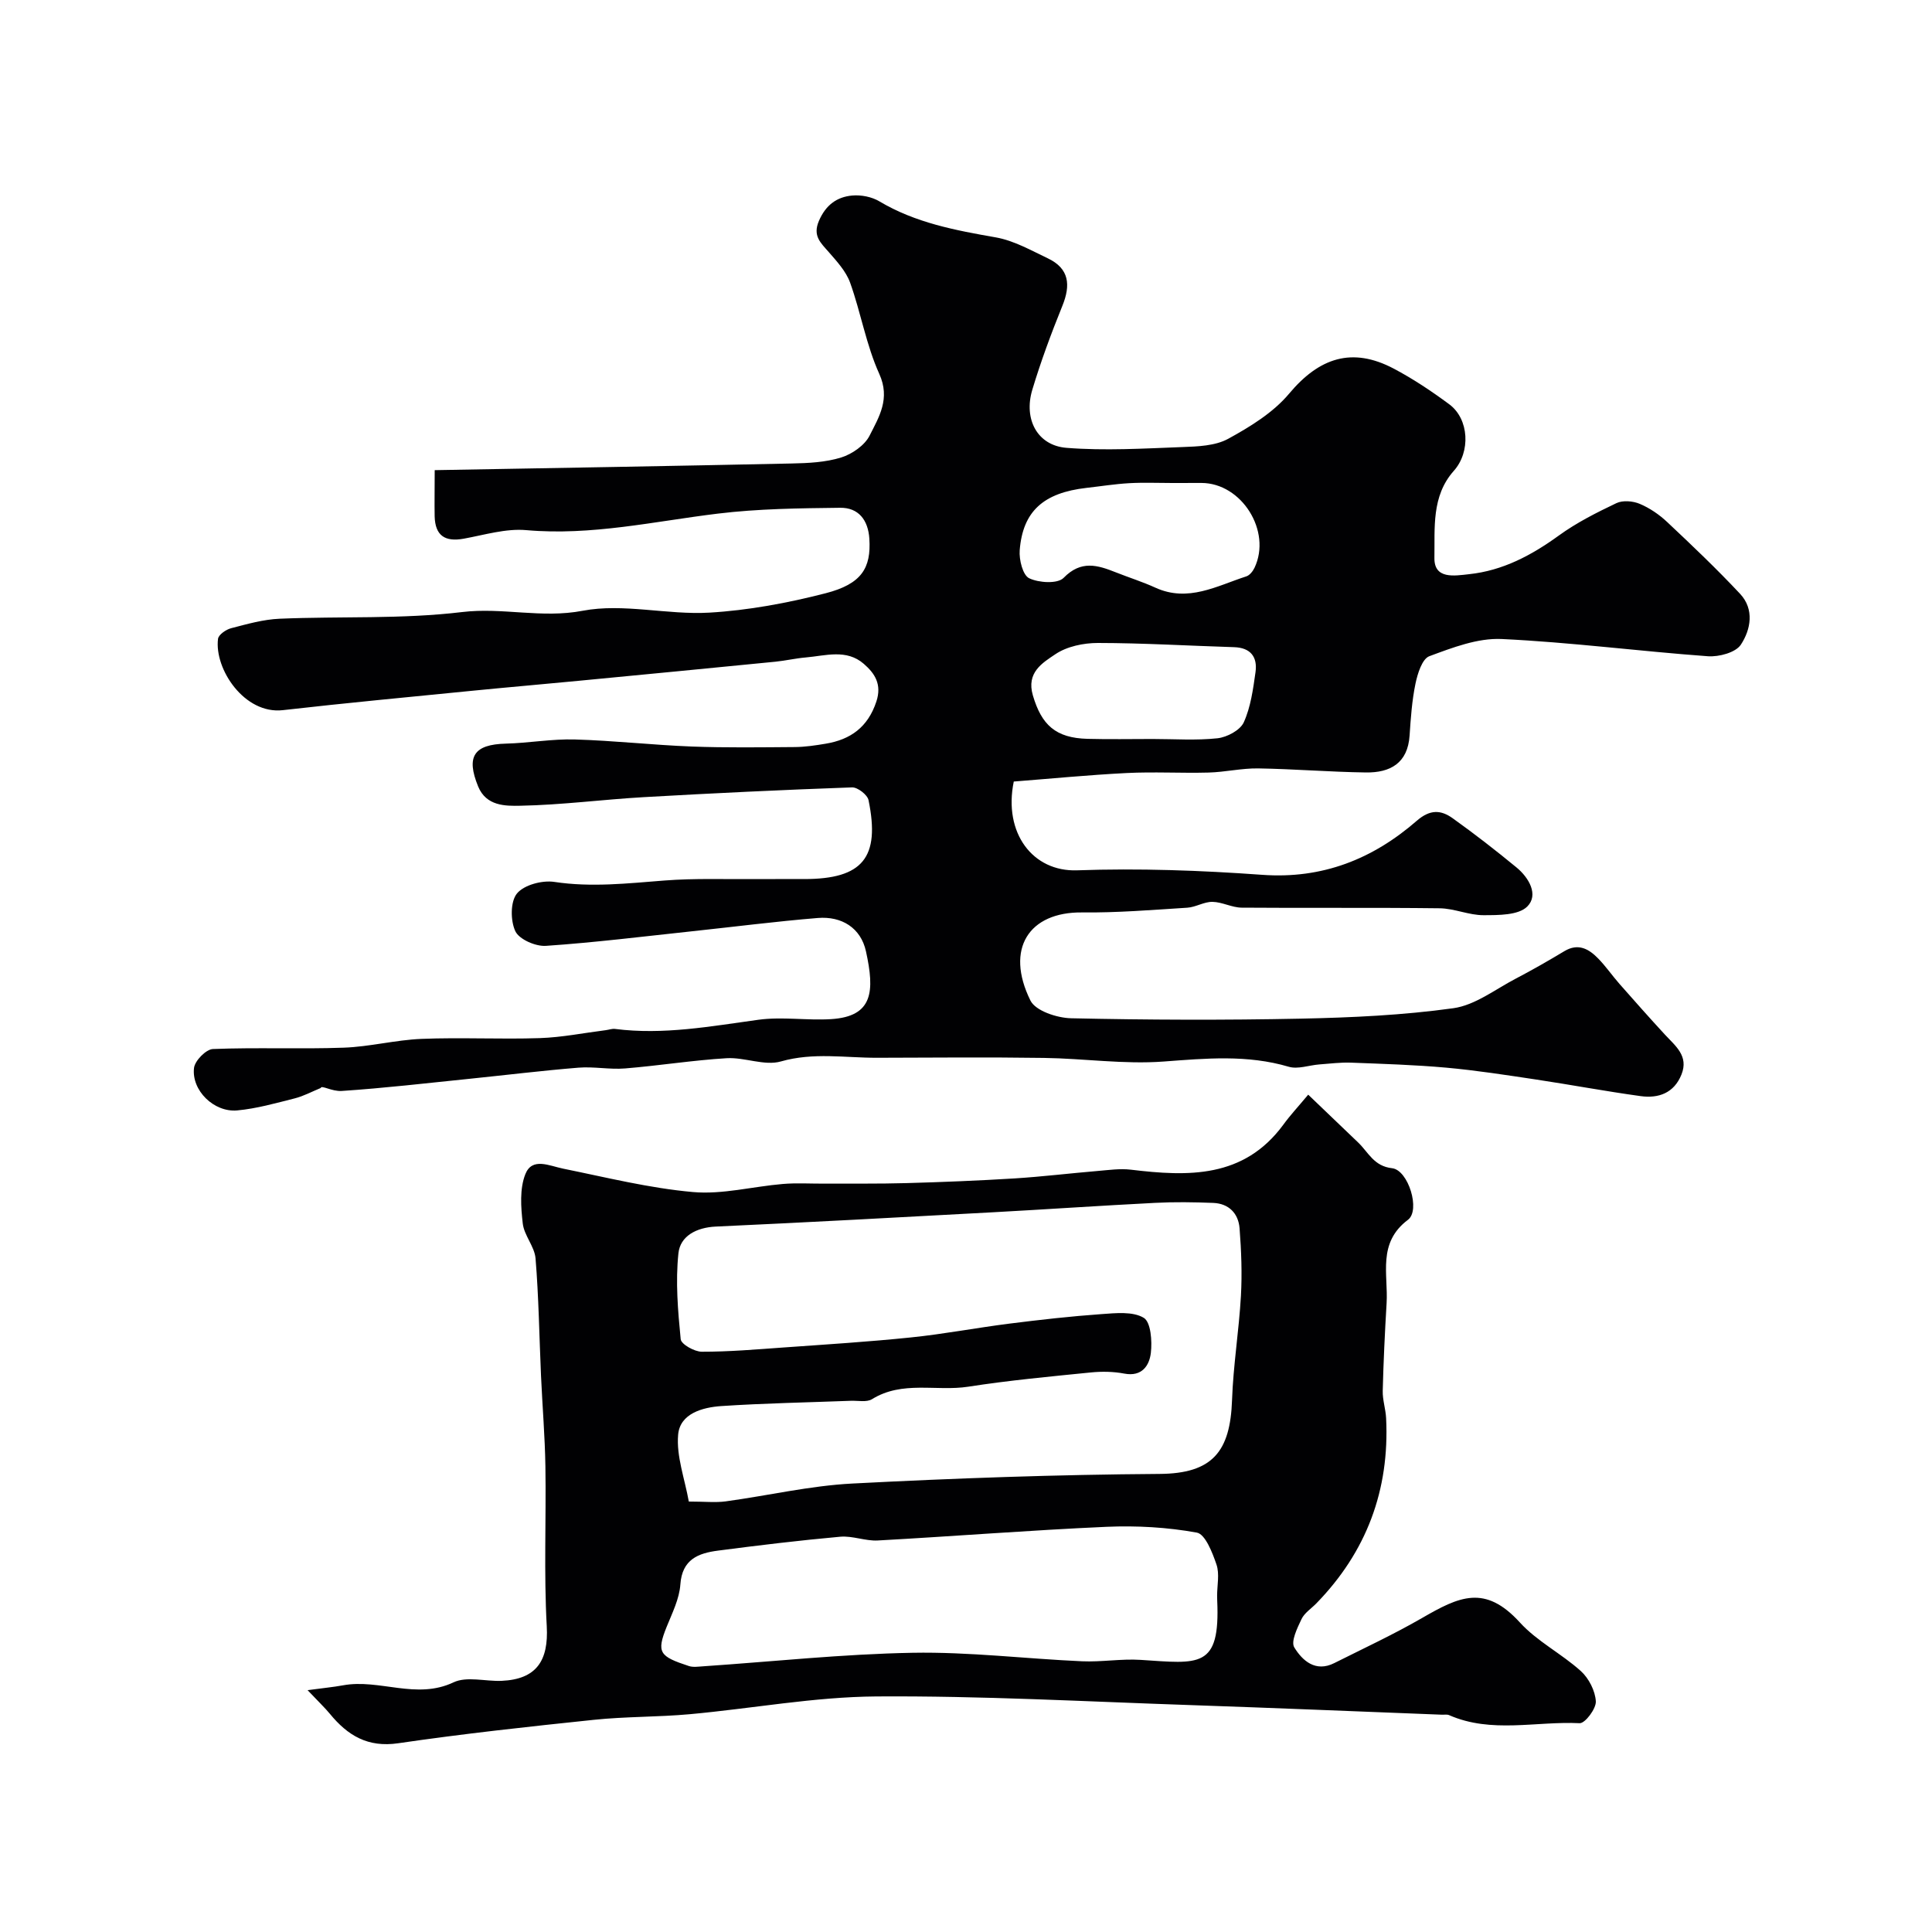 <svg enable-background="new 0 0 400 400" viewBox="0 0 400 400" xmlns="http://www.w3.org/2000/svg"><g fill="#010103"><path d="m90 97.34c25.18-.45 49.55-.86 73.92-1.38 3.43-.07 7-.24 10.23-1.24 2.27-.71 4.88-2.51 5.9-4.55 1.94-3.85 4.32-7.61 2-12.75-2.71-5.98-3.81-12.67-6.04-18.89-.85-2.36-2.75-4.42-4.45-6.37-1.67-1.91-3.34-3.33-2.01-6.43 1.41-3.28 3.71-4.97 6.92-5.25 1.84-.16 4.03.27 5.6 1.21 7.47 4.45 15.72 5.99 24.11 7.46 3.73.66 7.26 2.67 10.75 4.33 4.47 2.12 4.77 5.54 3.02 9.85-2.31 5.7-4.46 11.5-6.23 17.39-1.82 6.1 1.07 11.52 7.08 12 7.94.63 15.98.14 23.97-.16 3.22-.12 6.83-.24 9.53-1.72 4.56-2.5 9.31-5.42 12.59-9.33 6.24-7.46 13.05-9.73 21.65-5.2 4.02 2.12 7.85 4.68 11.51 7.39 4.14 3.07 4.44 9.87.95 13.78-4.67 5.24-3.91 11.87-4.02 18.01-.08 4.49 4.16 3.72 7.17 3.39 6.99-.74 12.92-3.9 18.57-7.99 3.68-2.67 7.82-4.76 11.94-6.72 1.32-.63 3.43-.45 4.84.15 2.06.87 4.04 2.22 5.68 3.77 5.14 4.83 10.26 9.7 15.08 14.85 3.01 3.21 2.22 7.42.16 10.54-1.08 1.63-4.53 2.55-6.81 2.39-14.25-1.04-28.46-2.9-42.72-3.57-4.95-.23-10.16 1.78-14.96 3.56-1.49.55-2.44 3.61-2.87 5.68-.73 3.52-.98 7.15-1.22 10.75-.38 5.75-4.05 7.71-9.04 7.64-7.43-.1-14.86-.72-22.3-.84-3.43-.05-6.86.77-10.29.86-5.66.15-11.34-.19-17 .1-7.89.4-15.76 1.17-23.32 1.76-2.19 10.69 3.95 18.71 13.12 18.38 12.74-.45 25.56.01 38.29.93 12.5.91 22.92-3.27 32.02-11.18 2.78-2.42 5.02-2.26 7.44-.53 4.52 3.23 8.92 6.65 13.21 10.18 2.59 2.13 4.63 5.69 2.24 8.09-1.83 1.83-5.95 1.79-9.06 1.8-3.02.01-6.04-1.39-9.08-1.43-13.66-.17-27.33-.02-41-.13-2.02-.02-4.03-1.17-6.05-1.2-1.73-.03-3.45 1.1-5.2 1.21-7.26.46-14.54 1.06-21.8.98-10.98-.12-15.98 7.52-10.68 18.24 1.06 2.14 5.49 3.6 8.4 3.67 15.86.35 31.73.41 47.59.08 10.54-.22 21.15-.71 31.57-2.16 4.52-.63 8.69-3.92 12.95-6.14 3.41-1.78 6.75-3.7 10.05-5.68 2.86-1.71 5.05-.46 6.98 1.52 1.6 1.64 2.91 3.55 4.42 5.27 3.1 3.52 6.21 7.03 9.39 10.48 2.18 2.36 4.98 4.43 3.44 8.28-1.54 3.84-4.75 4.98-8.45 4.47-7.27-1-14.48-2.36-21.74-3.45-6.14-.92-12.3-1.88-18.48-2.44-6.57-.59-13.17-.79-19.76-1.04-2.18-.08-4.37.21-6.56.37-2.12.16-4.43 1.04-6.32.48-8.61-2.54-17.16-1.73-25.92-1.08-8.2.61-16.52-.64-24.79-.75-11.5-.17-23-.06-34.5-.03-6.63.02-13.21-1.16-19.93.76-3.4.97-7.5-.89-11.23-.67-7.03.42-14.02 1.55-21.05 2.12-3.18.26-6.44-.42-9.63-.16-7.52.61-15.02 1.53-22.53 2.3-8.82.9-17.63 1.93-26.47 2.52-2.07.14-4.24-1.28-4.37-.61-1.79.73-3.53 1.68-5.39 2.15-3.93.99-7.89 2.12-11.9 2.49-4.81.44-9.49-4.14-8.94-8.8.18-1.5 2.49-3.85 3.9-3.91 9.02-.36 18.07.04 27.09-.28 5.38-.19 10.72-1.6 16.1-1.82 8.15-.33 16.34.11 24.49-.16 4.56-.15 9.1-1.07 13.64-1.64.65-.08 1.32-.34 1.95-.26 10.03 1.28 19.82-.55 29.69-1.9 4.93-.67 10.04.18 15.04-.13 8.74-.55 9.03-5.78 7.22-14.03-1.06-4.85-5.01-7.32-9.98-6.91-8.66.71-17.29 1.82-25.93 2.74-10.12 1.08-20.23 2.34-30.37 3.03-2.12.14-5.51-1.34-6.31-3.02-1.03-2.18-1.05-6.14.33-7.82 1.47-1.79 5.24-2.78 7.74-2.4 7.68 1.16 15.2.3 22.81-.29 6.29-.49 12.64-.24 18.96-.29 3.33-.03 6.67 0 10-.01 12.05-.01 15.73-4.42 13.28-16.34-.23-1.11-2.26-2.68-3.41-2.64-14.37.51-28.74 1.2-43.1 2.02-8.54.49-17.05 1.62-25.59 1.78-3.06.06-7.05.1-8.73-4-2.53-6.2-.87-8.69 5.73-8.86 4.77-.12 9.55-1 14.3-.86 8.07.23 16.11 1.15 24.18 1.46 7.12.27 14.25.16 21.38.11 2.12-.02 4.25-.34 6.34-.69 5.18-.85 8.77-3.43 10.52-8.73 1.18-3.56-.32-5.83-2.59-7.8-3.6-3.14-7.94-1.68-12.04-1.33-2.1.18-4.18.67-6.28.88-13.56 1.34-27.13 2.65-40.7 3.95-7.36.71-14.74 1.34-22.1 2.07-13.06 1.3-26.13 2.52-39.17 4.01-7.94.91-14.22-8.51-13.42-14.77.11-.86 1.66-1.93 2.73-2.2 3.3-.86 6.66-1.82 10.04-1.96 12.59-.53 25.3.12 37.76-1.38 8.39-1.01 16.46 1.36 24.98-.27 8.4-1.6 17.49.89 26.2.39 8.08-.47 16.21-1.99 24.07-4.01 7.47-1.92 9.46-5.22 9.07-11.3-.25-3.86-2.24-6.45-6.05-6.4-8.45.1-16.95.19-25.32 1.21-13.18 1.6-26.17 4.61-39.65 3.42-4.24-.38-8.66.99-12.96 1.77-3.93.71-5.91-.67-6.02-4.63-.05-2.83.01-5.62.01-9.56zm152.75 2.66c-3 0-6.01-.13-9 .04-2.94.17-5.87.64-8.8.97-8.88 1.01-13.19 4.82-13.83 12.9-.16 1.97.64 5.18 1.96 5.81 2 .96 5.89 1.19 7.13-.08 3.62-3.71 7.02-2.65 10.82-1.14 2.72 1.08 5.53 1.96 8.18 3.17 6.78 3.09 12.71-.36 18.83-2.34.69-.22 1.35-1.06 1.69-1.77 3.61-7.59-2.66-17.56-10.99-17.57-1.99.01-3.99.01-5.99.01zm-4.12 53c4.49 0 9.01.33 13.45-.15 1.97-.22 4.69-1.67 5.43-3.3 1.44-3.18 1.93-6.86 2.43-10.39.43-3.1-.97-5.06-4.43-5.17-9.4-.29-18.8-.86-28.2-.87-2.98 0-6.41.71-8.81 2.33-2.64 1.78-6.06 3.76-4.65 8.54 1.79 6.07 4.67 8.81 11.33 8.98 4.47.12 8.96.03 13.45.03z"/><path d="m270.85 226.64c3.9 3.73 7.13 6.82 10.35 9.91 2.12 2.03 3.23 4.9 7.03 5.32 3.34.38 5.91 8.7 3.27 10.68-6.37 4.78-4.06 11.28-4.42 17.28-.36 6.04-.65 12.08-.8 18.13-.05 1.88.61 3.77.7 5.67.73 14.86-4.05 27.67-14.46 38.35-1.05 1.07-2.46 1.97-3.06 3.25-.88 1.85-2.24 4.63-1.49 5.85 1.67 2.73 4.39 5.2 8.27 3.25 6.08-3.05 12.27-5.93 18.15-9.32 7.7-4.45 13.04-7.04 20.28.9 3.58 3.93 8.64 6.47 12.63 10.07 1.65 1.49 2.98 4.1 3.1 6.27.08 1.52-2.23 4.57-3.35 4.52-9.01-.45-18.25 2.18-27.03-1.67-.43-.19-.99-.07-1.49-.09-17.35-.67-34.7-1.4-52.05-1.99-21.68-.73-43.37-1.94-65.04-1.79-12.89.09-25.76 2.51-38.65 3.68-6.59.6-13.25.47-19.83 1.16-13.52 1.41-27.05 2.88-40.5 4.85-6.33.93-10.48-1.61-14.16-6.09-1.04-1.26-2.24-2.39-4.62-4.9 3.23-.44 5.3-.63 7.33-1 7.56-1.4 15.17 3.04 22.89-.62 2.75-1.3 6.6-.17 9.95-.31 7.25-.32 9.74-4.2 9.35-11.29-.61-11-.11-22.06-.28-33.1-.1-6.27-.63-12.53-.91-18.8-.36-8.09-.47-16.2-1.13-24.26-.2-2.47-2.37-4.76-2.65-7.25-.39-3.38-.66-7.19.54-10.21 1.41-3.54 4.94-1.72 7.84-1.13 8.93 1.81 17.84 4.04 26.87 4.84 6.1.54 12.38-1.15 18.59-1.67 2.81-.24 5.66-.06 8.49-.07 5.7-.03 11.4.05 17.09-.11 7.47-.21 14.93-.51 22.39-.97 5.73-.36 11.45-1.06 17.18-1.54 2.3-.19 4.65-.54 6.91-.27 11.88 1.43 23.37 1.81 31.55-9.29 1.38-1.91 2.98-3.62 5.17-6.24zm-128.24 84.24c3.35 0 5.54.25 7.66-.04 8.74-1.19 17.43-3.24 26.2-3.69 21.17-1.1 42.38-1.85 63.58-1.99 10.99-.07 14.66-4.62 15.03-15.28.25-7.2 1.43-14.37 1.84-21.57.26-4.65.08-9.35-.28-14-.24-3.07-2.21-5.13-5.45-5.26-4.01-.16-8.05-.22-12.05-.01-11.2.57-22.39 1.34-33.58 1.95-19.12 1.04-38.25 2.08-57.38 2.96-4 .19-7.35 1.96-7.72 5.54-.62 5.86-.11 11.88.47 17.78.1 1.04 2.85 2.59 4.37 2.59 5.6.01 11.2-.47 16.8-.87 8.84-.63 17.69-1.18 26.5-2.09 6.83-.7 13.59-2 20.4-2.86 6.34-.8 12.71-1.52 19.08-1.97 2.94-.21 6.46-.59 8.72.77 1.47.88 1.76 4.83 1.47 7.27-.31 2.61-1.83 4.97-5.49 4.28-2.25-.43-4.64-.47-6.93-.24-8.47.85-16.97 1.64-25.38 2.95-6.61 1.02-13.63-1.32-19.92 2.58-1.11.69-2.92.28-4.41.34-8.93.34-17.86.5-26.77 1.09-3.93.26-8.6 1.55-8.97 5.94-.39 4.45 1.37 9.12 2.21 13.83zm109.38 19.49c0-2.16.53-4.51-.13-6.45-.84-2.47-2.33-6.3-4.07-6.61-6.11-1.11-12.47-1.47-18.69-1.2-15.8.7-31.57 1.96-47.36 2.83-2.57.14-5.22-1-7.76-.78-8.46.76-16.9 1.78-25.33 2.88-4.07.53-7.43 1.79-7.79 7.02-.21 2.98-1.69 5.91-2.84 8.77-2.15 5.34-1.46 6.11 4.59 8.1.9.3 1.99.12 2.98.06 14.45-.98 28.9-2.54 43.36-2.8 11.67-.21 23.37 1.24 35.06 1.76 4.04.18 8.12-.55 12.15-.29 12.1.78 16.49 1.89 15.85-12.29-.02-.33-.01-.67-.02-1z"/></g></svg>